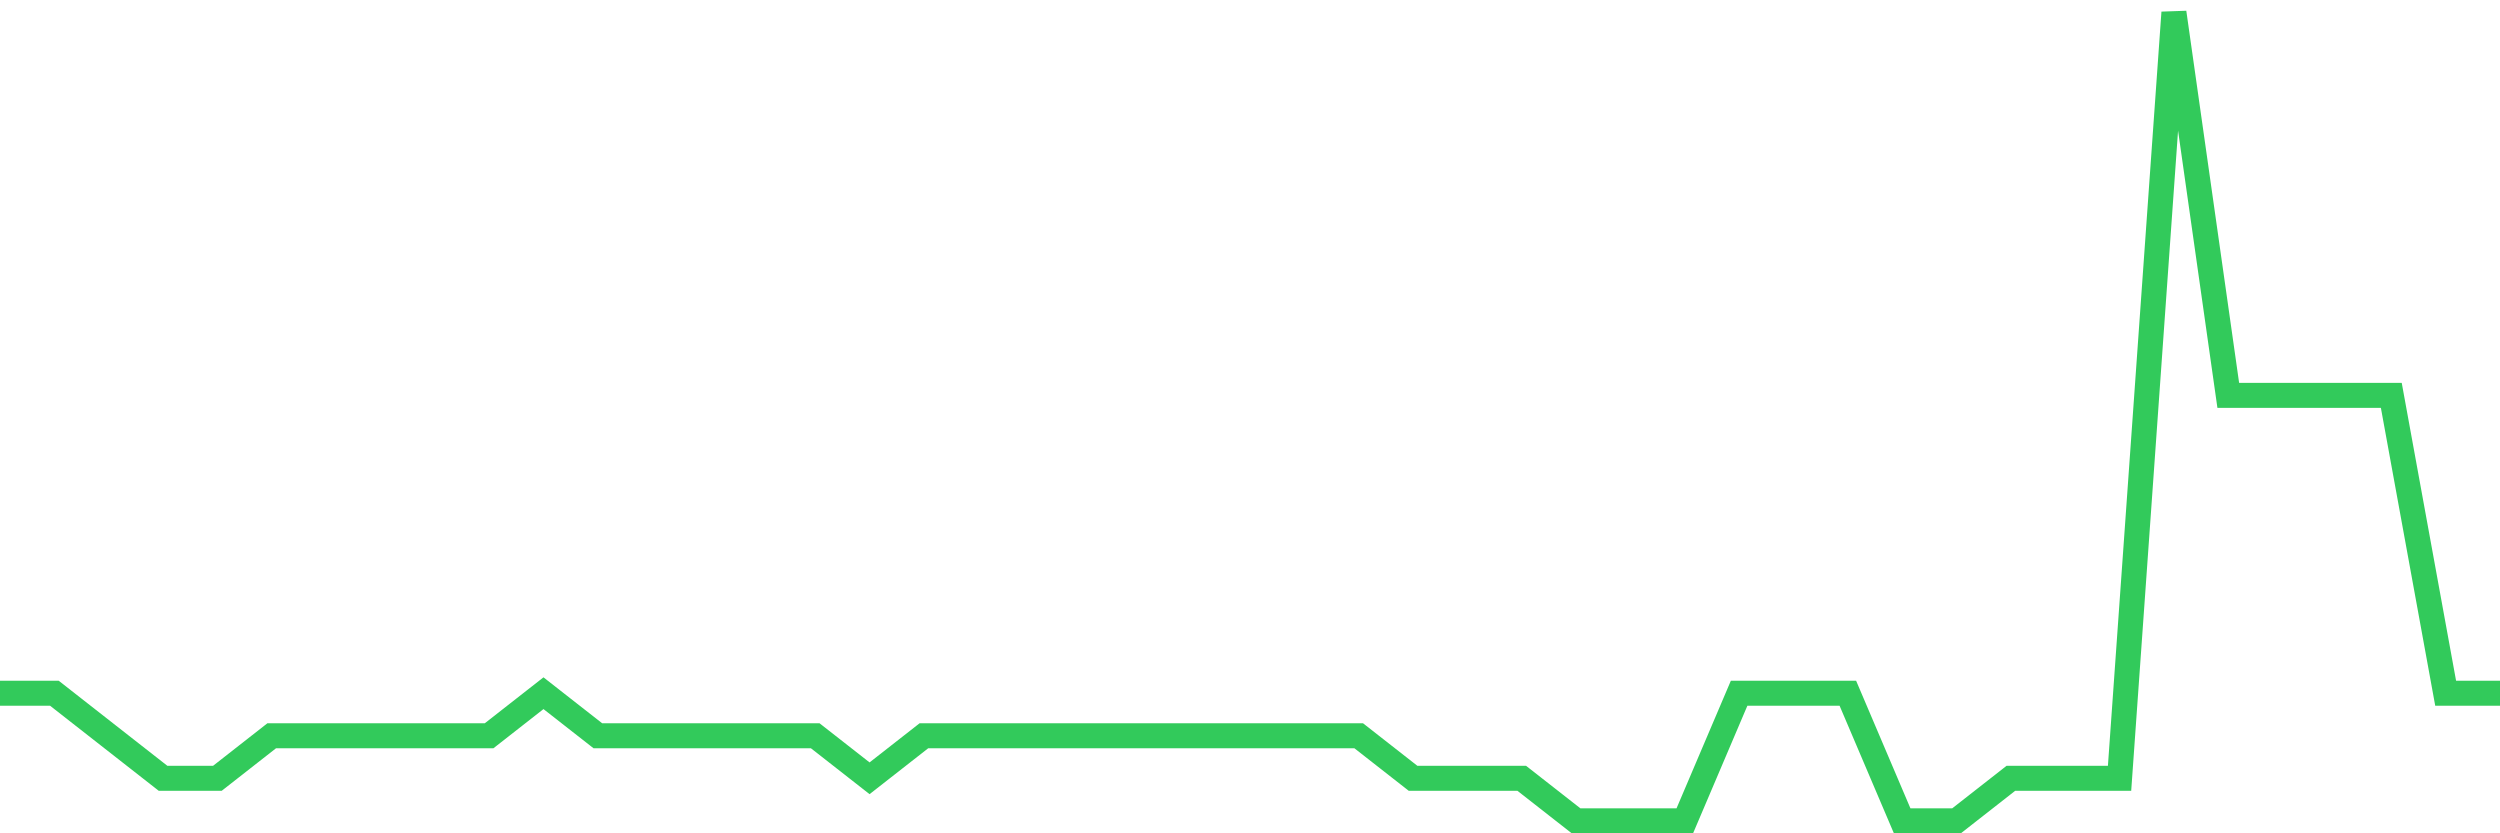 <svg
  xmlns="http://www.w3.org/2000/svg"
  xmlns:xlink="http://www.w3.org/1999/xlink"
  width="120"
  height="40"
  viewBox="0 0 120 40"
  preserveAspectRatio="none"
>
  <polyline
    points="0,33.274 2.609,33.274 5.217,35.316 7.826,37.358 10.435,37.358 13.043,35.316 15.652,35.316 18.261,35.316 20.87,35.316 23.478,35.316 26.087,33.274 28.696,35.316 31.304,35.316 33.913,35.316 36.522,35.316 39.13,35.316 41.739,37.358 44.348,35.316 46.957,35.316 49.565,35.316 52.174,35.316 54.783,35.316 57.391,35.316 60,35.316 62.609,35.316 65.217,35.316 67.826,37.358 70.435,37.358 73.043,37.358 75.652,39.4 78.261,39.4 80.87,39.4 83.478,33.274 86.087,33.274 88.696,33.274 91.304,39.4 93.913,39.4 96.522,37.358 99.13,37.358 101.739,37.358 104.348,0.6 106.957,18.979 109.565,18.979 112.174,18.979 114.783,18.979 117.391,33.274 120,33.274"
    fill="none"
    stroke="#32ca5b"
    stroke-width="1.2"
  >
  </polyline>
</svg>